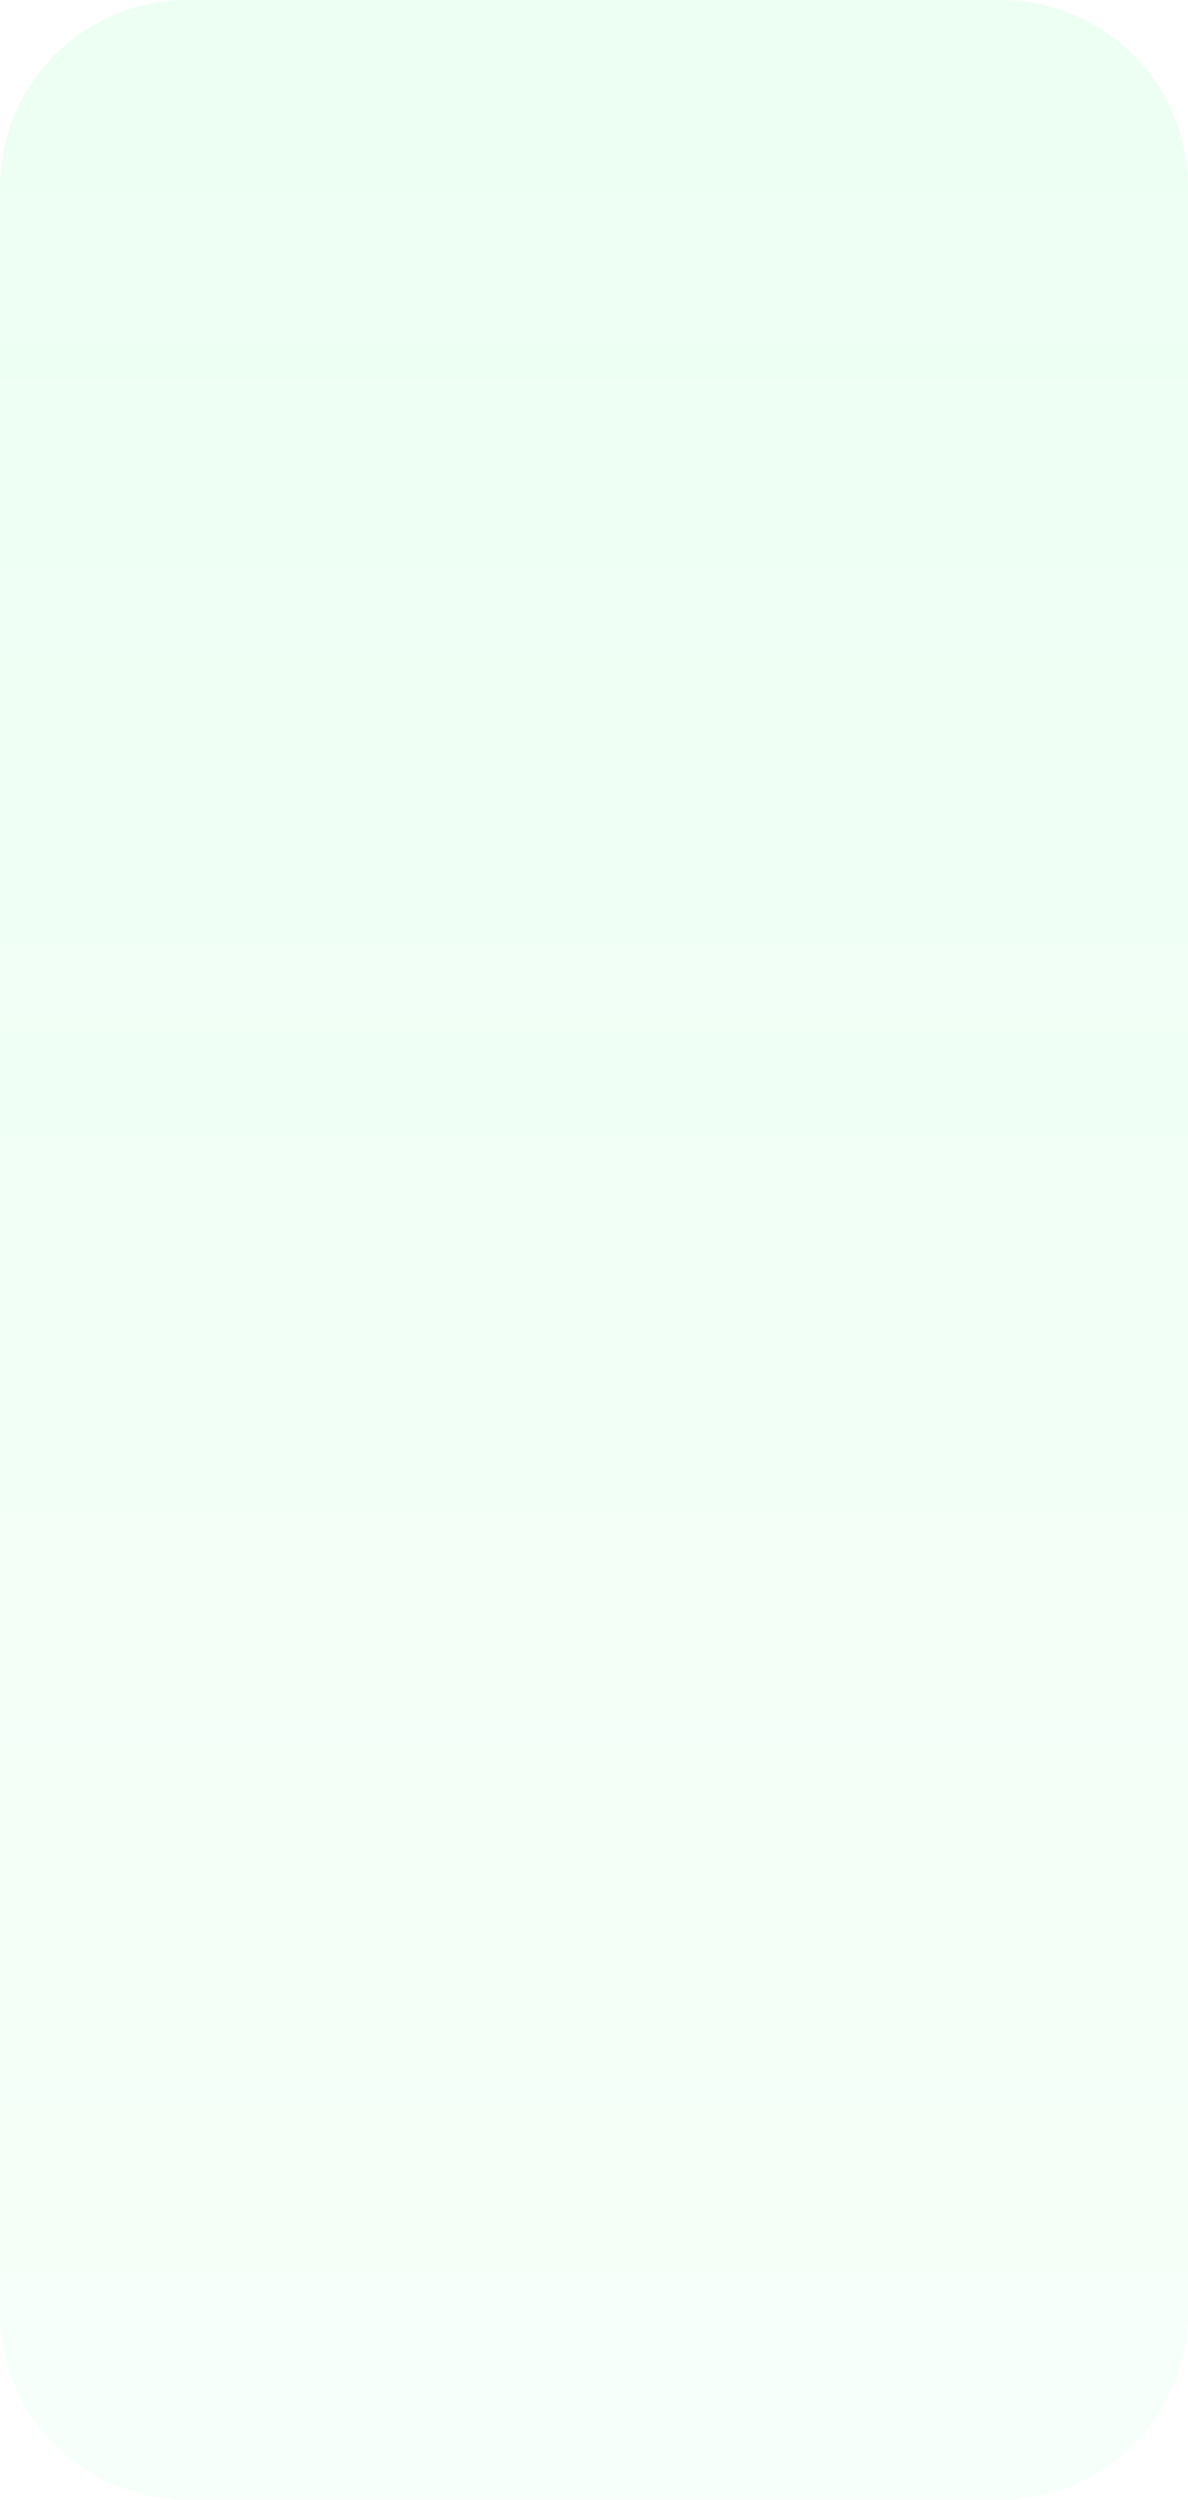 <?xml version="1.0" encoding="UTF-8"?> <svg xmlns="http://www.w3.org/2000/svg" width="419" height="881" viewBox="0 0 419 881" fill="none"><g filter="url(#filter0_bii_25_1053)"><path fill-rule="evenodd" clip-rule="evenodd" d="M353 881C389.451 881 419 851.451 419 815V174.365H0V815C0 851.451 29.549 881 66 881H353Z" fill="url(#paint0_linear_25_1053)"></path><path d="M419 66C419 29.549 389.451 0 353 0H66C29.549 0 0 29.549 0 66V174.365H419V66Z" fill="url(#paint1_linear_25_1053)"></path></g><defs><filter id="filter0_bii_25_1053" x="-5" y="-5" width="429" height="891" filterUnits="userSpaceOnUse" color-interpolation-filters="sRGB"><feFlood flood-opacity="0" result="BackgroundImageFix"></feFlood><feGaussianBlur in="BackgroundImageFix" stdDeviation="2"></feGaussianBlur><feComposite in2="SourceAlpha" operator="in" result="effect1_backgroundBlur_25_1053"></feComposite><feBlend mode="normal" in="SourceGraphic" in2="effect1_backgroundBlur_25_1053" result="shape"></feBlend><feColorMatrix in="SourceAlpha" type="matrix" values="0 0 0 0 0 0 0 0 0 0 0 0 0 0 0 0 0 0 127 0" result="hardAlpha"></feColorMatrix><feOffset dx="5" dy="5"></feOffset><feGaussianBlur stdDeviation="20"></feGaussianBlur><feComposite in2="hardAlpha" operator="arithmetic" k2="-1" k3="1"></feComposite><feColorMatrix type="matrix" values="0 0 0 0 1 0 0 0 0 1 0 0 0 0 1 0 0 0 0.07 0"></feColorMatrix><feBlend mode="normal" in2="shape" result="effect2_innerShadow_25_1053"></feBlend><feColorMatrix in="SourceAlpha" type="matrix" values="0 0 0 0 0 0 0 0 0 0 0 0 0 0 0 0 0 0 127 0" result="hardAlpha"></feColorMatrix><feOffset dx="-5" dy="-5"></feOffset><feGaussianBlur stdDeviation="20"></feGaussianBlur><feComposite in2="hardAlpha" operator="arithmetic" k2="-1" k3="1"></feComposite><feColorMatrix type="matrix" values="0 0 0 0 0 0 0 0 0 0 0 0 0 0 0 0 0 0 0.07 0"></feColorMatrix><feBlend mode="normal" in2="effect2_innerShadow_25_1053" result="effect3_innerShadow_25_1053"></feBlend></filter><linearGradient id="paint0_linear_25_1053" x1="209.5" y1="0" x2="209.5" y2="881" gradientUnits="userSpaceOnUse"><stop stop-color="#46FF85" stop-opacity="0.1"></stop><stop offset="0.965" stop-color="#46FF85" stop-opacity="0.05"></stop></linearGradient><linearGradient id="paint1_linear_25_1053" x1="209.5" y1="0" x2="209.5" y2="881" gradientUnits="userSpaceOnUse"><stop stop-color="#46FF85" stop-opacity="0.1"></stop><stop offset="0.965" stop-color="#46FF85" stop-opacity="0.05"></stop></linearGradient></defs></svg> 